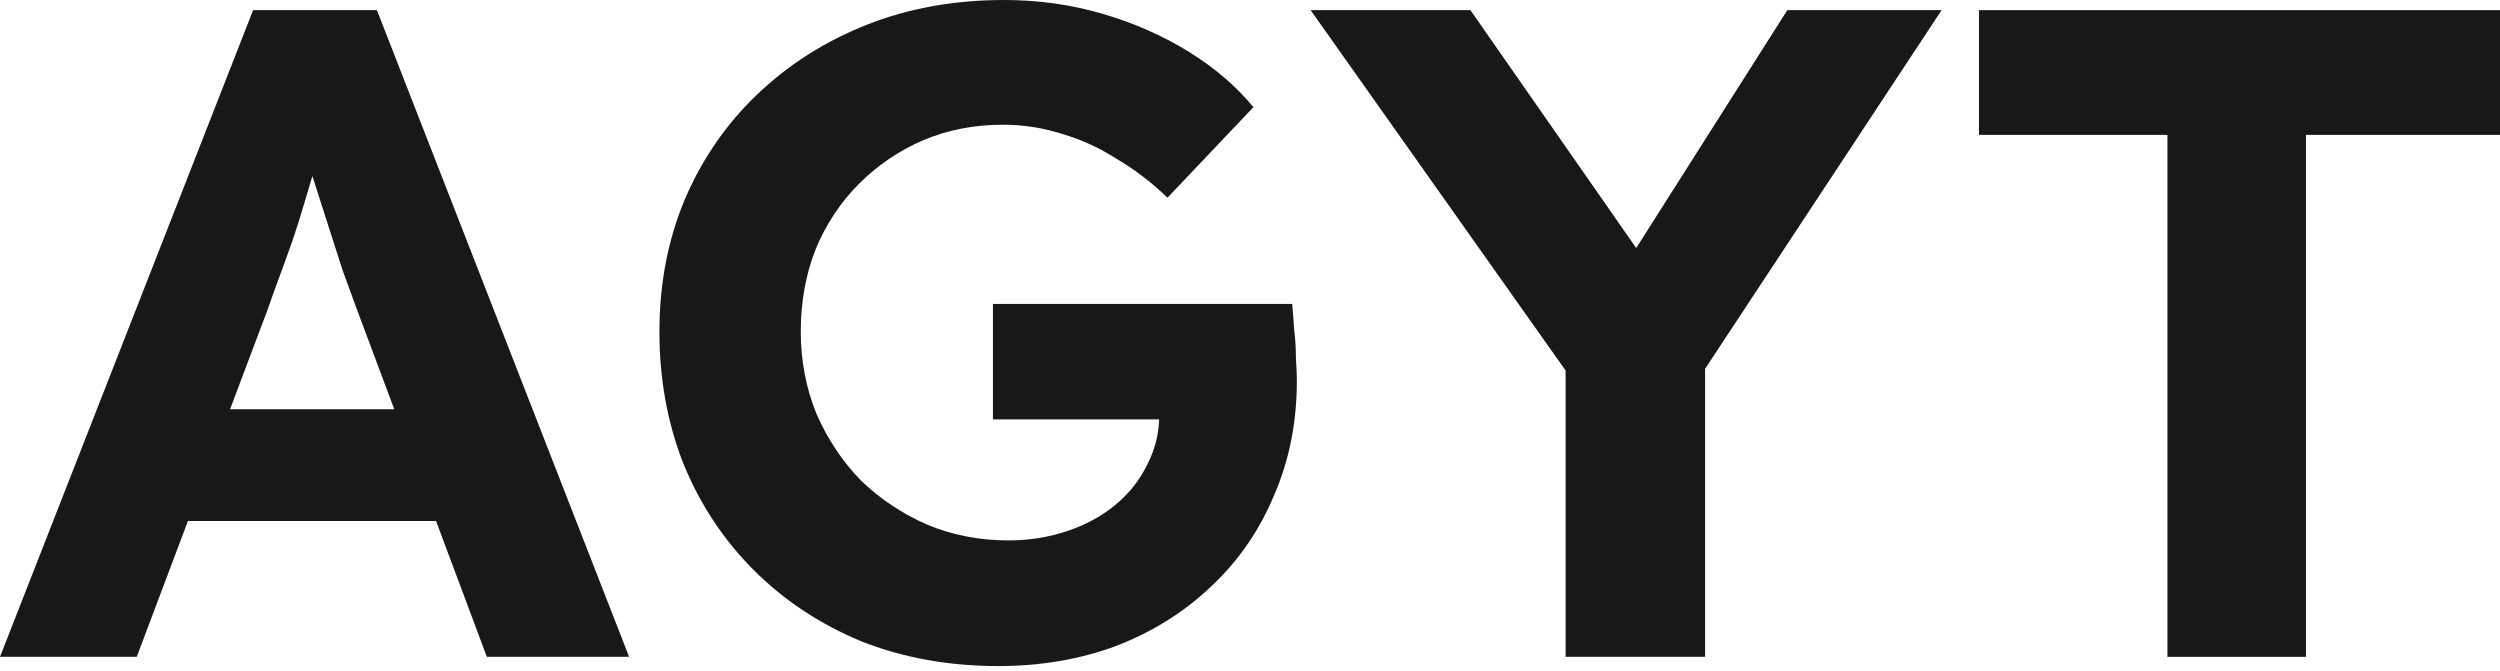 <svg width="82" height="22" viewBox="0 0 82 22" fill="none" xmlns="http://www.w3.org/2000/svg">
<g clip-path="url(#clip0_615_10575)">
<path d="M71.092 21.544V4.424H64.91V0.333H82V4.424H75.637V21.544H71.092Z" fill="#18181A"/>
<path d="M51.352 21.544V10.969L51.564 12.453L42.988 0.333H48.23L54.776 9.726L52.715 9.635L58.624 0.333H63.684L55.472 12.787L55.927 10.726V21.544H51.352Z" fill="#18181A"/>
<path d="M32.749 21.847C31.113 21.847 29.608 21.574 28.235 21.029C26.881 20.463 25.709 19.686 24.72 18.696C23.73 17.706 22.962 16.544 22.417 15.211C21.892 13.878 21.629 12.434 21.629 10.878C21.629 9.323 21.902 7.888 22.447 6.575C23.013 5.242 23.8 4.091 24.811 3.121C25.841 2.131 27.043 1.364 28.416 0.818C29.79 0.273 31.295 0 32.931 0C34.062 0 35.143 0.152 36.173 0.455C37.204 0.758 38.143 1.172 38.991 1.697C39.84 2.222 40.547 2.828 41.112 3.515L38.294 6.484C37.769 5.979 37.214 5.555 36.628 5.212C36.062 4.848 35.466 4.575 34.84 4.394C34.214 4.192 33.568 4.091 32.901 4.091C31.951 4.091 31.073 4.262 30.265 4.606C29.477 4.949 28.78 5.424 28.174 6.03C27.568 6.636 27.093 7.353 26.75 8.181C26.427 9.009 26.265 9.908 26.265 10.878C26.265 11.828 26.437 12.726 26.78 13.575C27.144 14.403 27.628 15.13 28.235 15.757C28.861 16.363 29.588 16.847 30.416 17.211C31.244 17.554 32.133 17.726 33.083 17.726C33.749 17.726 34.386 17.625 34.992 17.423C35.598 17.221 36.123 16.938 36.567 16.575C37.032 16.191 37.385 15.746 37.628 15.241C37.89 14.736 38.022 14.201 38.022 13.635V12.908L38.628 13.757H32.568V9.969H42.385C42.405 10.191 42.425 10.464 42.446 10.787C42.486 11.11 42.506 11.434 42.506 11.757C42.526 12.06 42.537 12.302 42.537 12.484C42.537 13.858 42.284 15.12 41.779 16.272C41.294 17.423 40.607 18.413 39.719 19.241C38.85 20.069 37.82 20.716 36.628 21.18C35.436 21.625 34.143 21.847 32.749 21.847Z" fill="#18181A"/>
<path d="M0 21.544L8.302 0.333H12.363L20.635 21.544H15.969L11.696 10.12C11.575 9.797 11.424 9.383 11.242 8.878C11.08 8.373 10.908 7.838 10.726 7.272C10.545 6.706 10.373 6.171 10.211 5.666C10.05 5.141 9.929 4.706 9.848 4.363L10.666 4.333C10.545 4.797 10.403 5.282 10.242 5.787C10.1 6.272 9.949 6.777 9.787 7.302C9.626 7.807 9.454 8.302 9.272 8.787C9.09 9.272 8.919 9.747 8.757 10.211L4.485 21.544H0ZM3.848 17.089L5.333 13.423H15.06L16.575 17.089H3.848Z" fill="#18181A"/>
</g>
<defs>
<clipPath id="clip0_615_10575">
<rect width="82" height="22" fill="white"/>
</clipPath>
</defs>
</svg>
